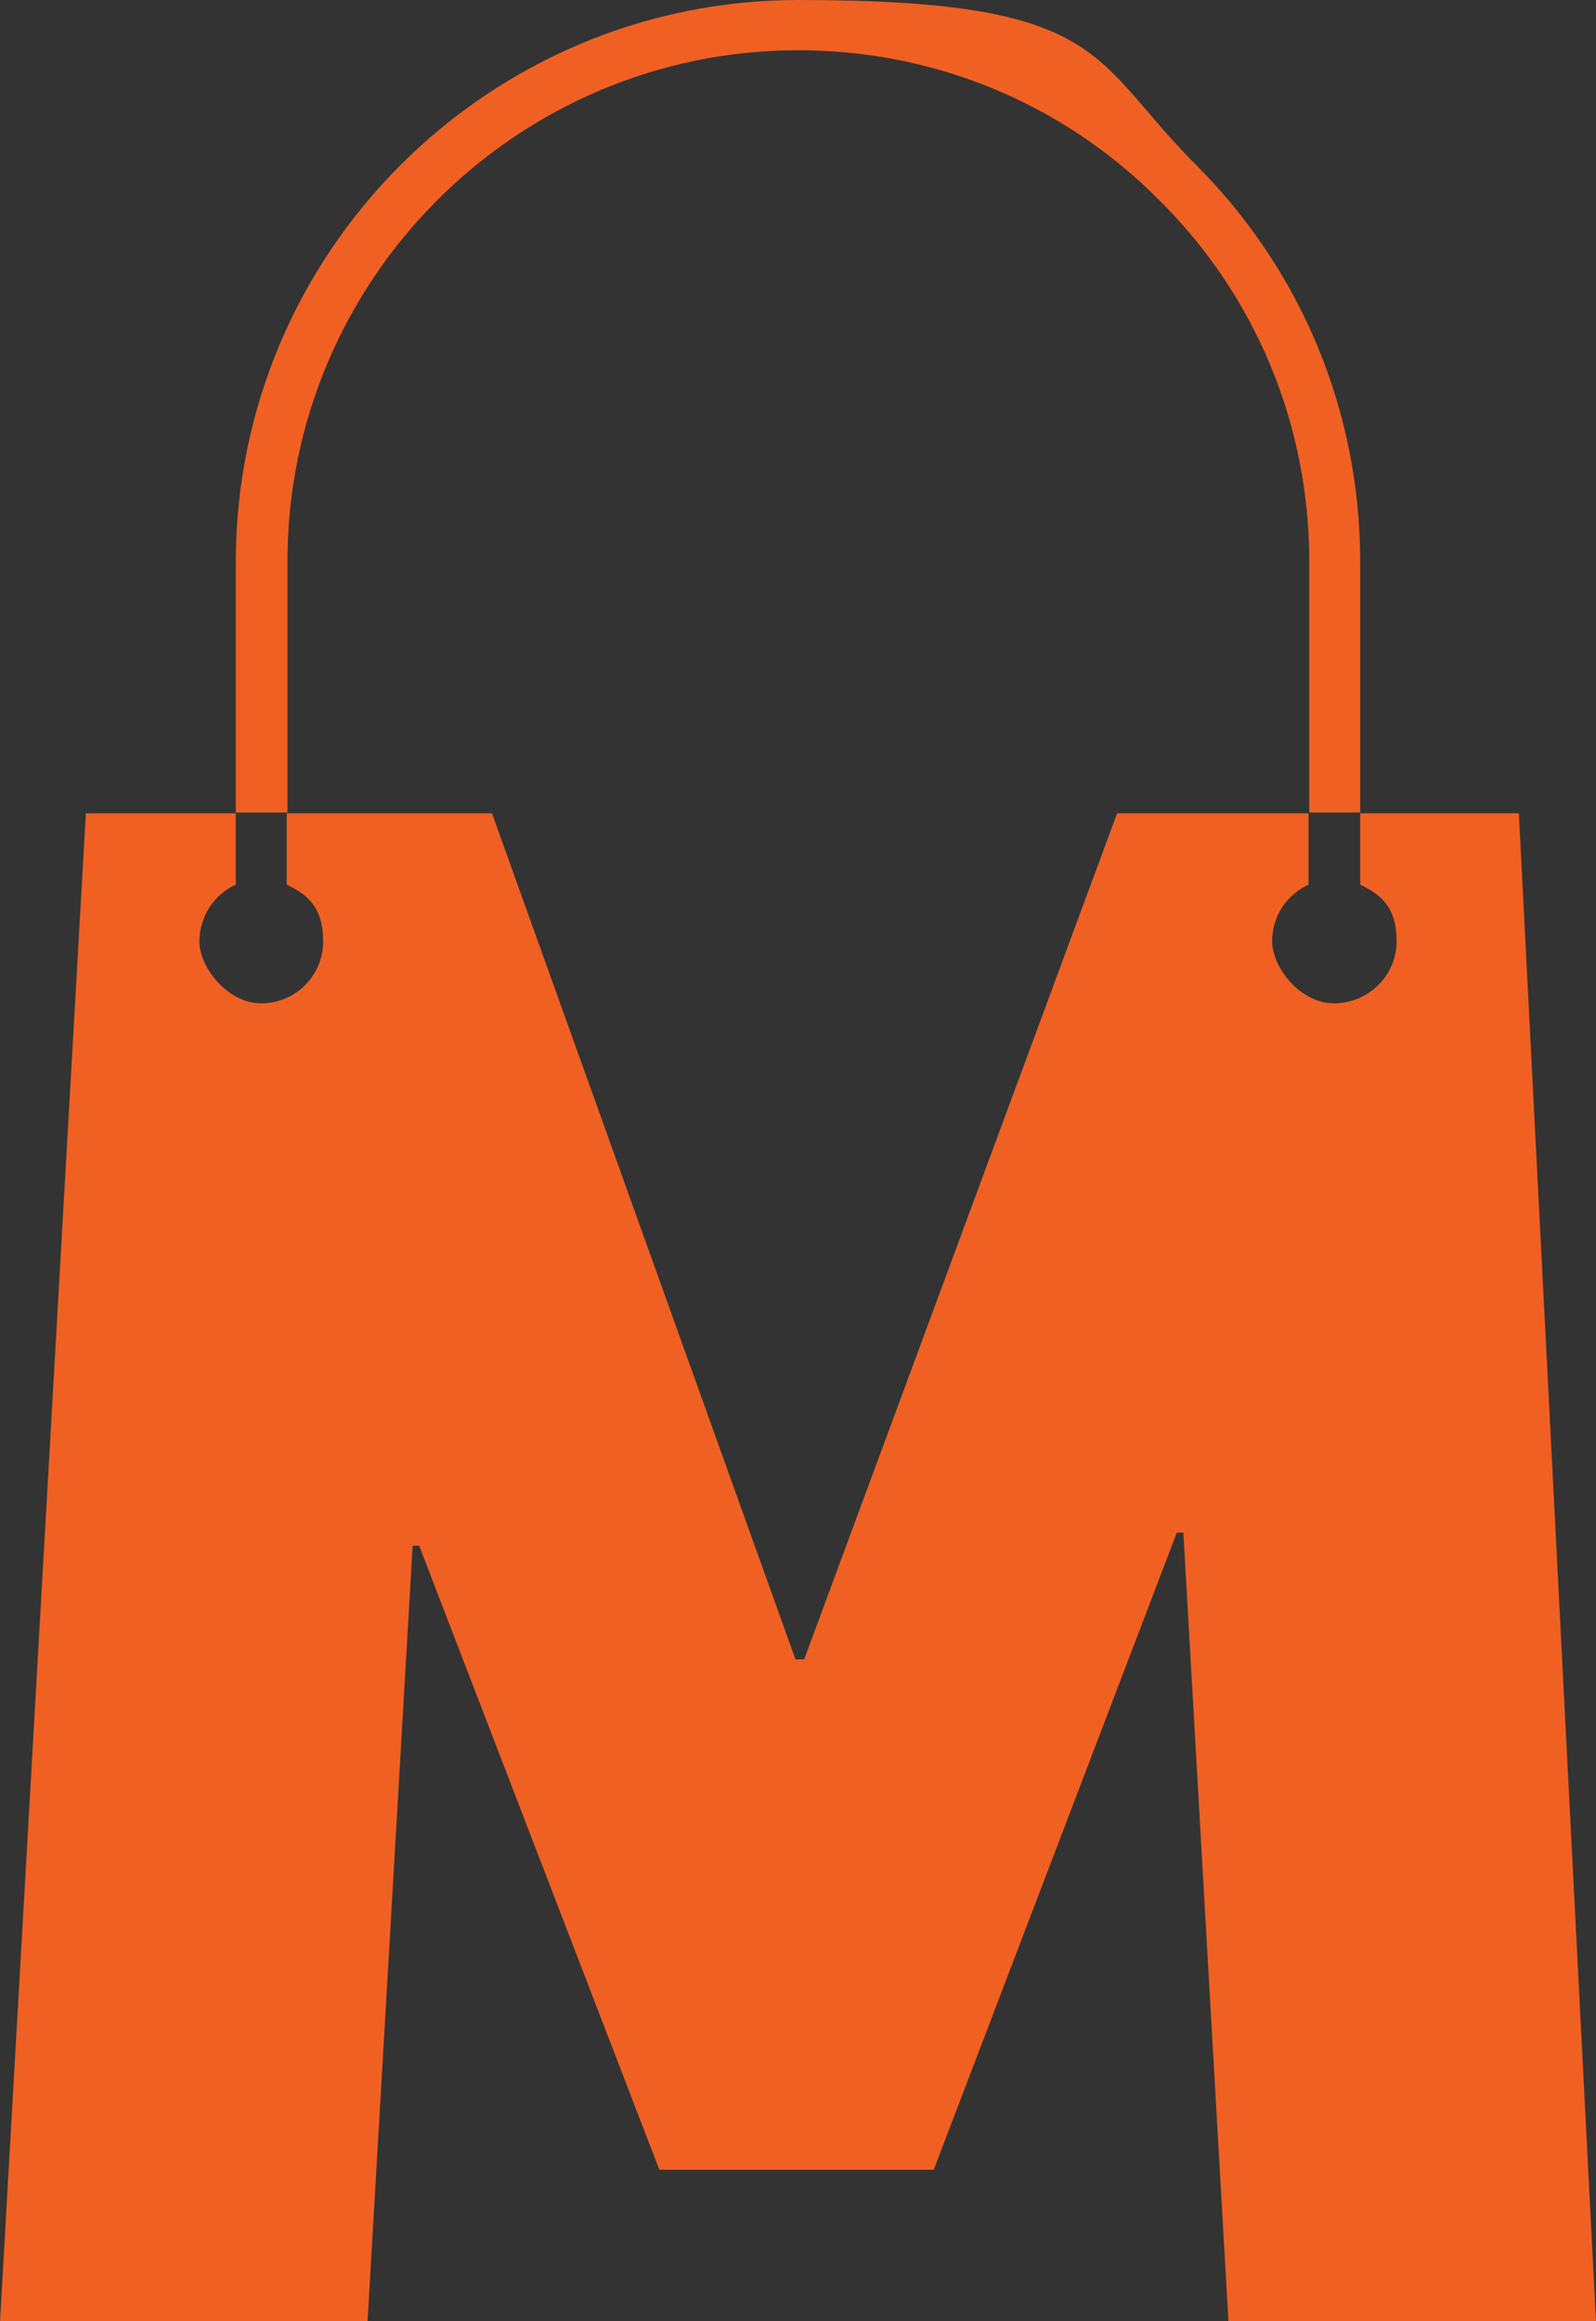 <svg viewBox="0 0 219.3 318.8" version="1.1" xmlns="http://www.w3.org/2000/svg" id="Capa_1">
  
  <rect x="0" y="0" width="219.3" height="318.8" fill="#333333" stroke="none"/>
  
  <defs>
    <style>
      .st0 {
        fill: none;
      }

      .st1 {
        fill: #f06023;
      }

      .st2 {
        fill: #fff;
      }
    </style>
  </defs>
  <path d="M186.9,121.5v-9.8h21.8l10.6,207.2h-50.5l-6.2-108.4h-.9l-33.4,87.5h-37.7l-33-85.7h-.9l-6.2,106.6H0L11.8,111.7h20.6v9.8s0,0,0,0c-2.9,1.3-5,4.3-5,7.8s3.8,8.5,8.5,8.5,8.5-3.8,8.5-8.5-2.1-6.4-5-7.8h0v-9.8h28.2l41.7,116.2h1.2l43-116.2h26.3v9.8h0c-3,1.4-5,4.3-5,7.8s3.8,8.5,8.5,8.5,8.6-3.8,8.6-8.5-2.1-6.4-5-7.8h0Z" class="st1"></path>
  <path d="M186.9,77.2v34.4h-7v9.8h0v-44.3c0-18.7-7.3-36.4-20.6-49.6-13.2-13.3-30.9-20.6-49.6-20.6-38.7,0-70.2,31.5-70.2,70.2v44.3h0v-9.8h-7.1v-34.4C32.4,34.6,67.1,0,109.7,0s40,8,54.6,22.6c14.6,14.6,22.6,34,22.6,54.6Z" class="st1"></path>
  <g>
    <polygon points="32.4 121.5 32.4 111.7 32.4 111.7 32.4 121.5 32.4 121.5" class="st2"></polygon>
    <rect height="9.8" width="0" y="111.7" x="186.9" class="st2"></rect>
  </g>
  <path d="M32.4,121.5s0,0,0,0" class="st0"></path>
  <line y2="121.5" x2="186.9" y1="121.5" x1="186.9" class="st0"></line>
</svg>